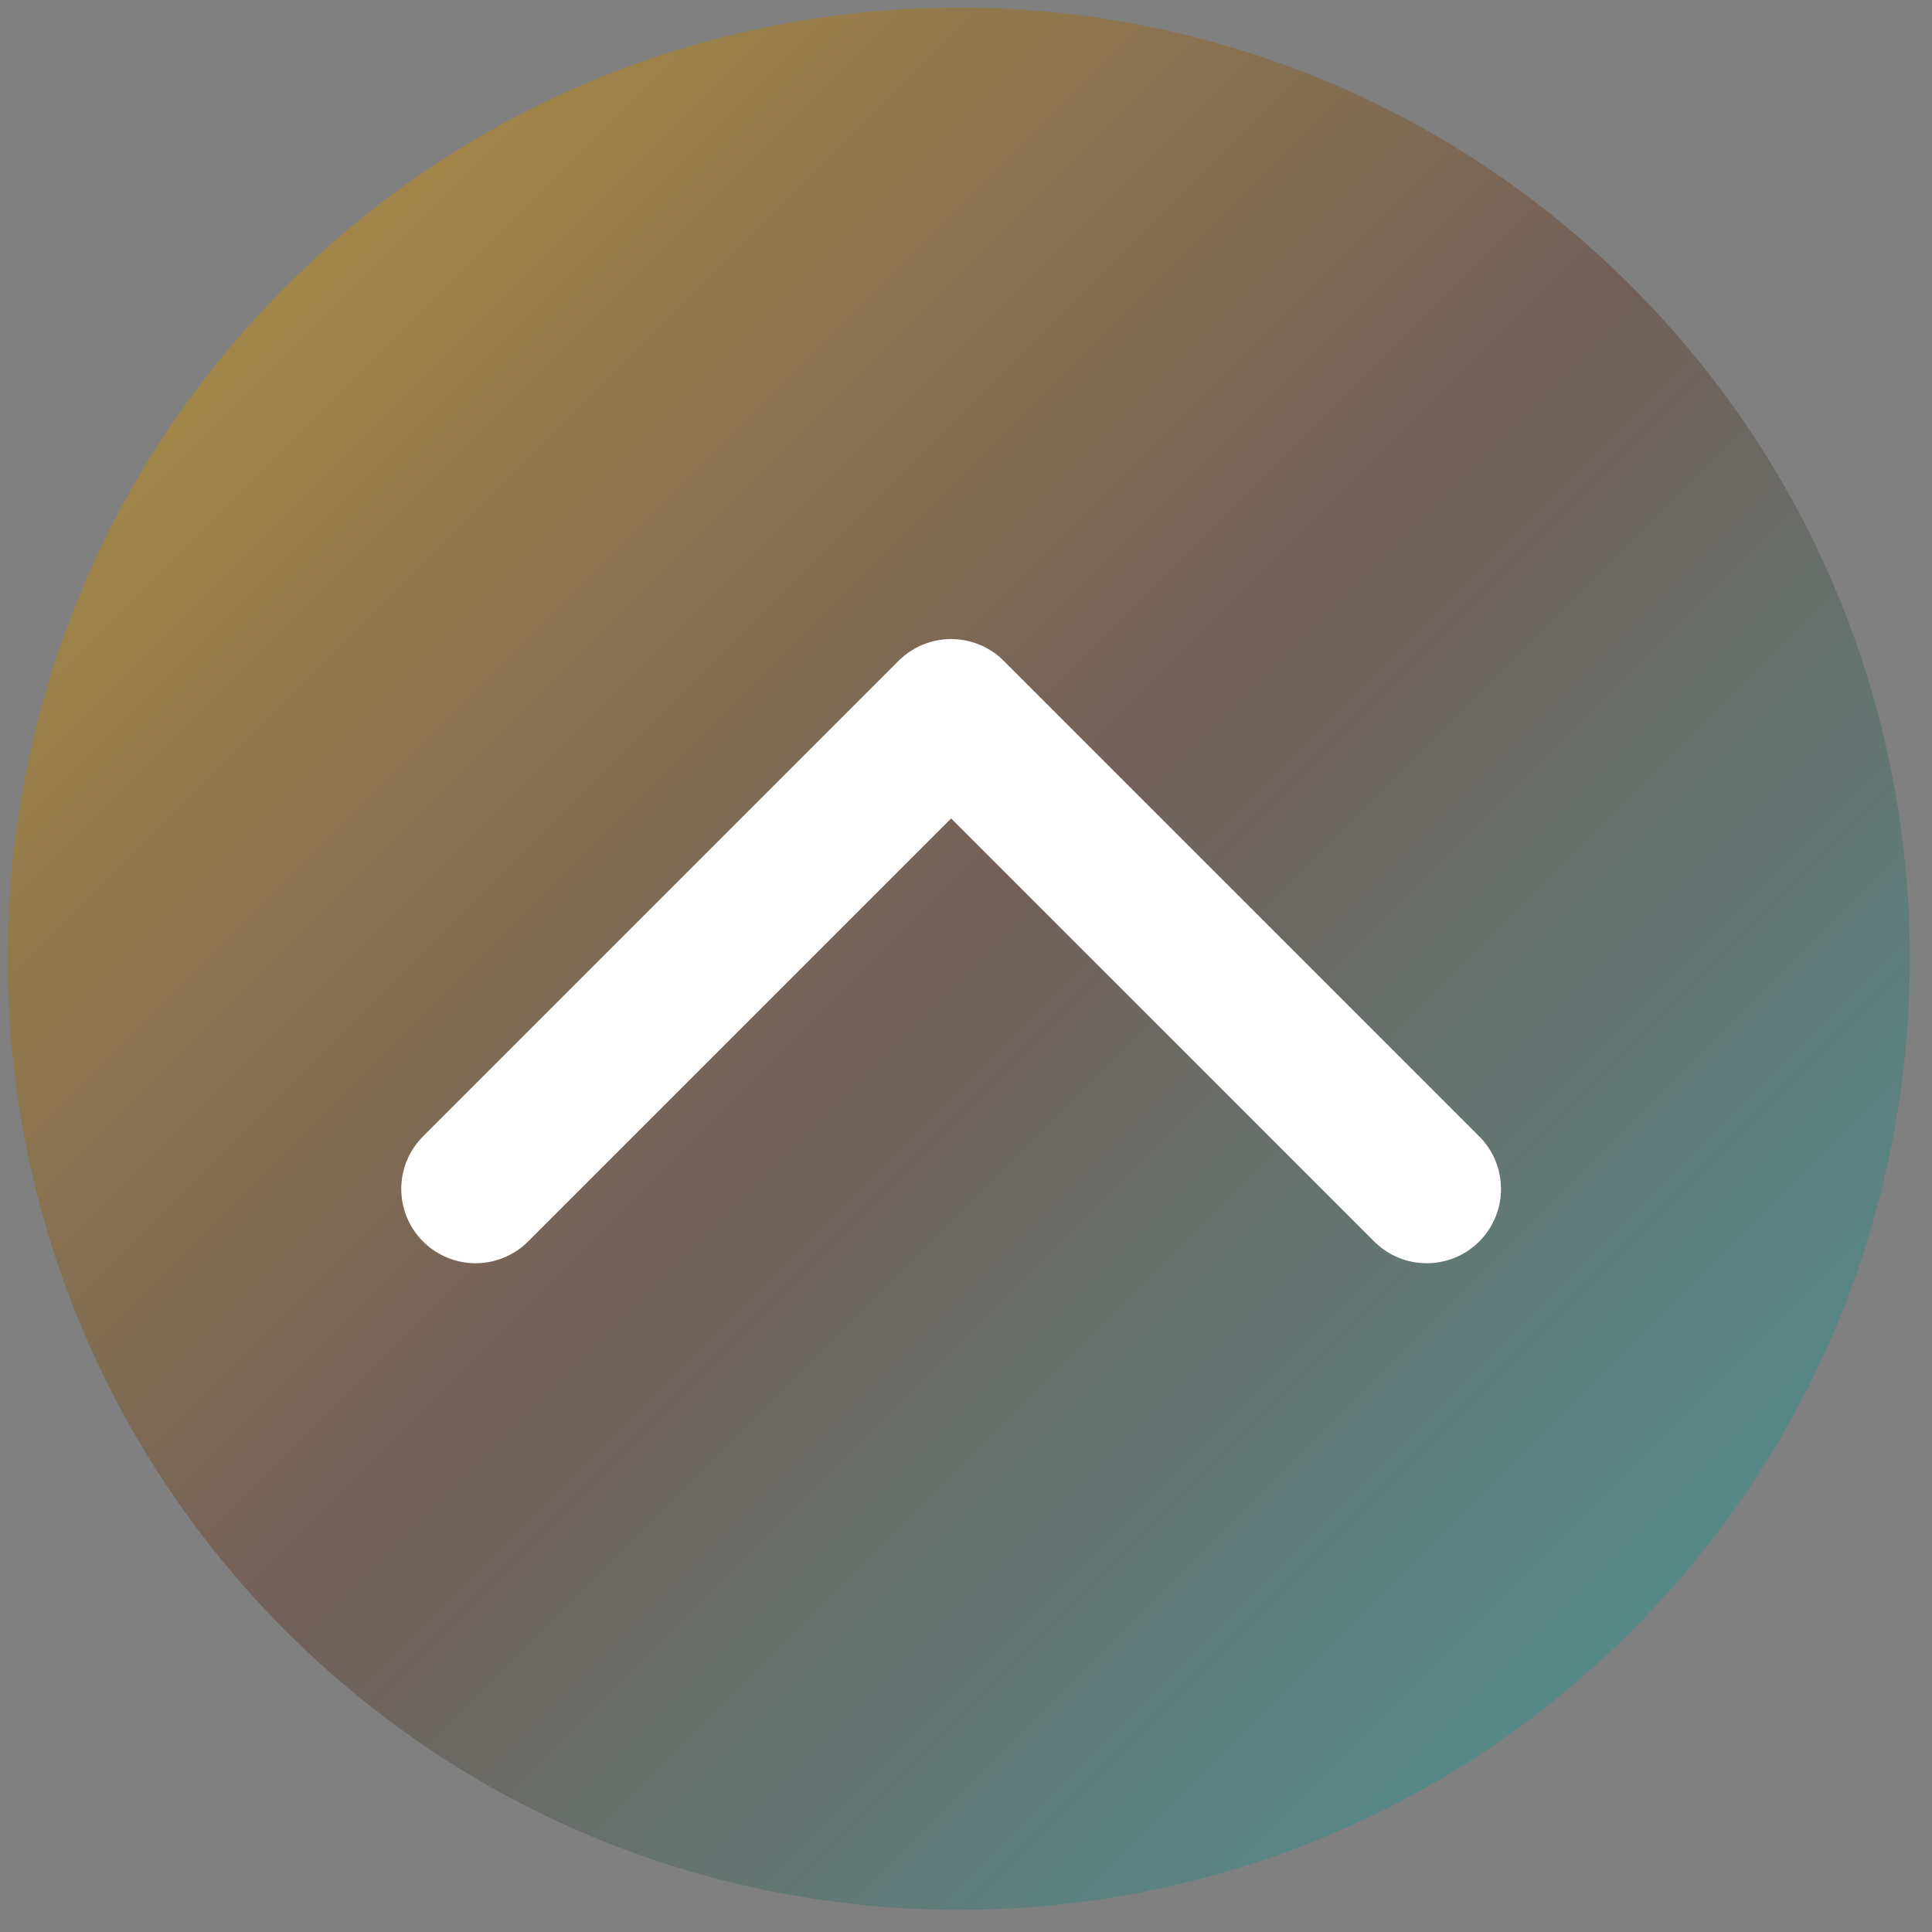 <svg width="65" height="65" viewBox="0 0 65 65" fill="none" xmlns="http://www.w3.org/2000/svg">
<rect x="0" y="0" width="65" height="65" fill="#808080" stroke="none"/>
<g clip-path="url(#clip0_146_561)">
<path opacity="0.5" d="M54.882 54.882C42.386 67.379 22.124 67.379 9.627 54.882C-2.869 42.386 -2.869 22.124 9.627 9.627C22.124 -2.869 42.385 -2.869 54.882 9.627C67.379 22.124 67.379 42.385 54.882 54.882Z" fill="url(#paint0_linear_146_561)"/>
<path d="M16 40L32 24L48 40" stroke="white" stroke-width="5" stroke-linecap="round" stroke-linejoin="round"/>
</g>
<defs>
<linearGradient id="paint0_linear_146_561" x1="0.255" y1="0.255" x2="64.255" y2="64.255" gradientUnits="userSpaceOnUse">
<stop stop-color="#E9A900"/>
<stop offset="0.5" stop-color="#633F33"/>
<stop offset="1" stop-color="#17B6B6"/>
</linearGradient>
<clipPath id="clip0_146_561">
<rect width="65" height="65" fill="white"/>
</clipPath>
</defs>
</svg>
